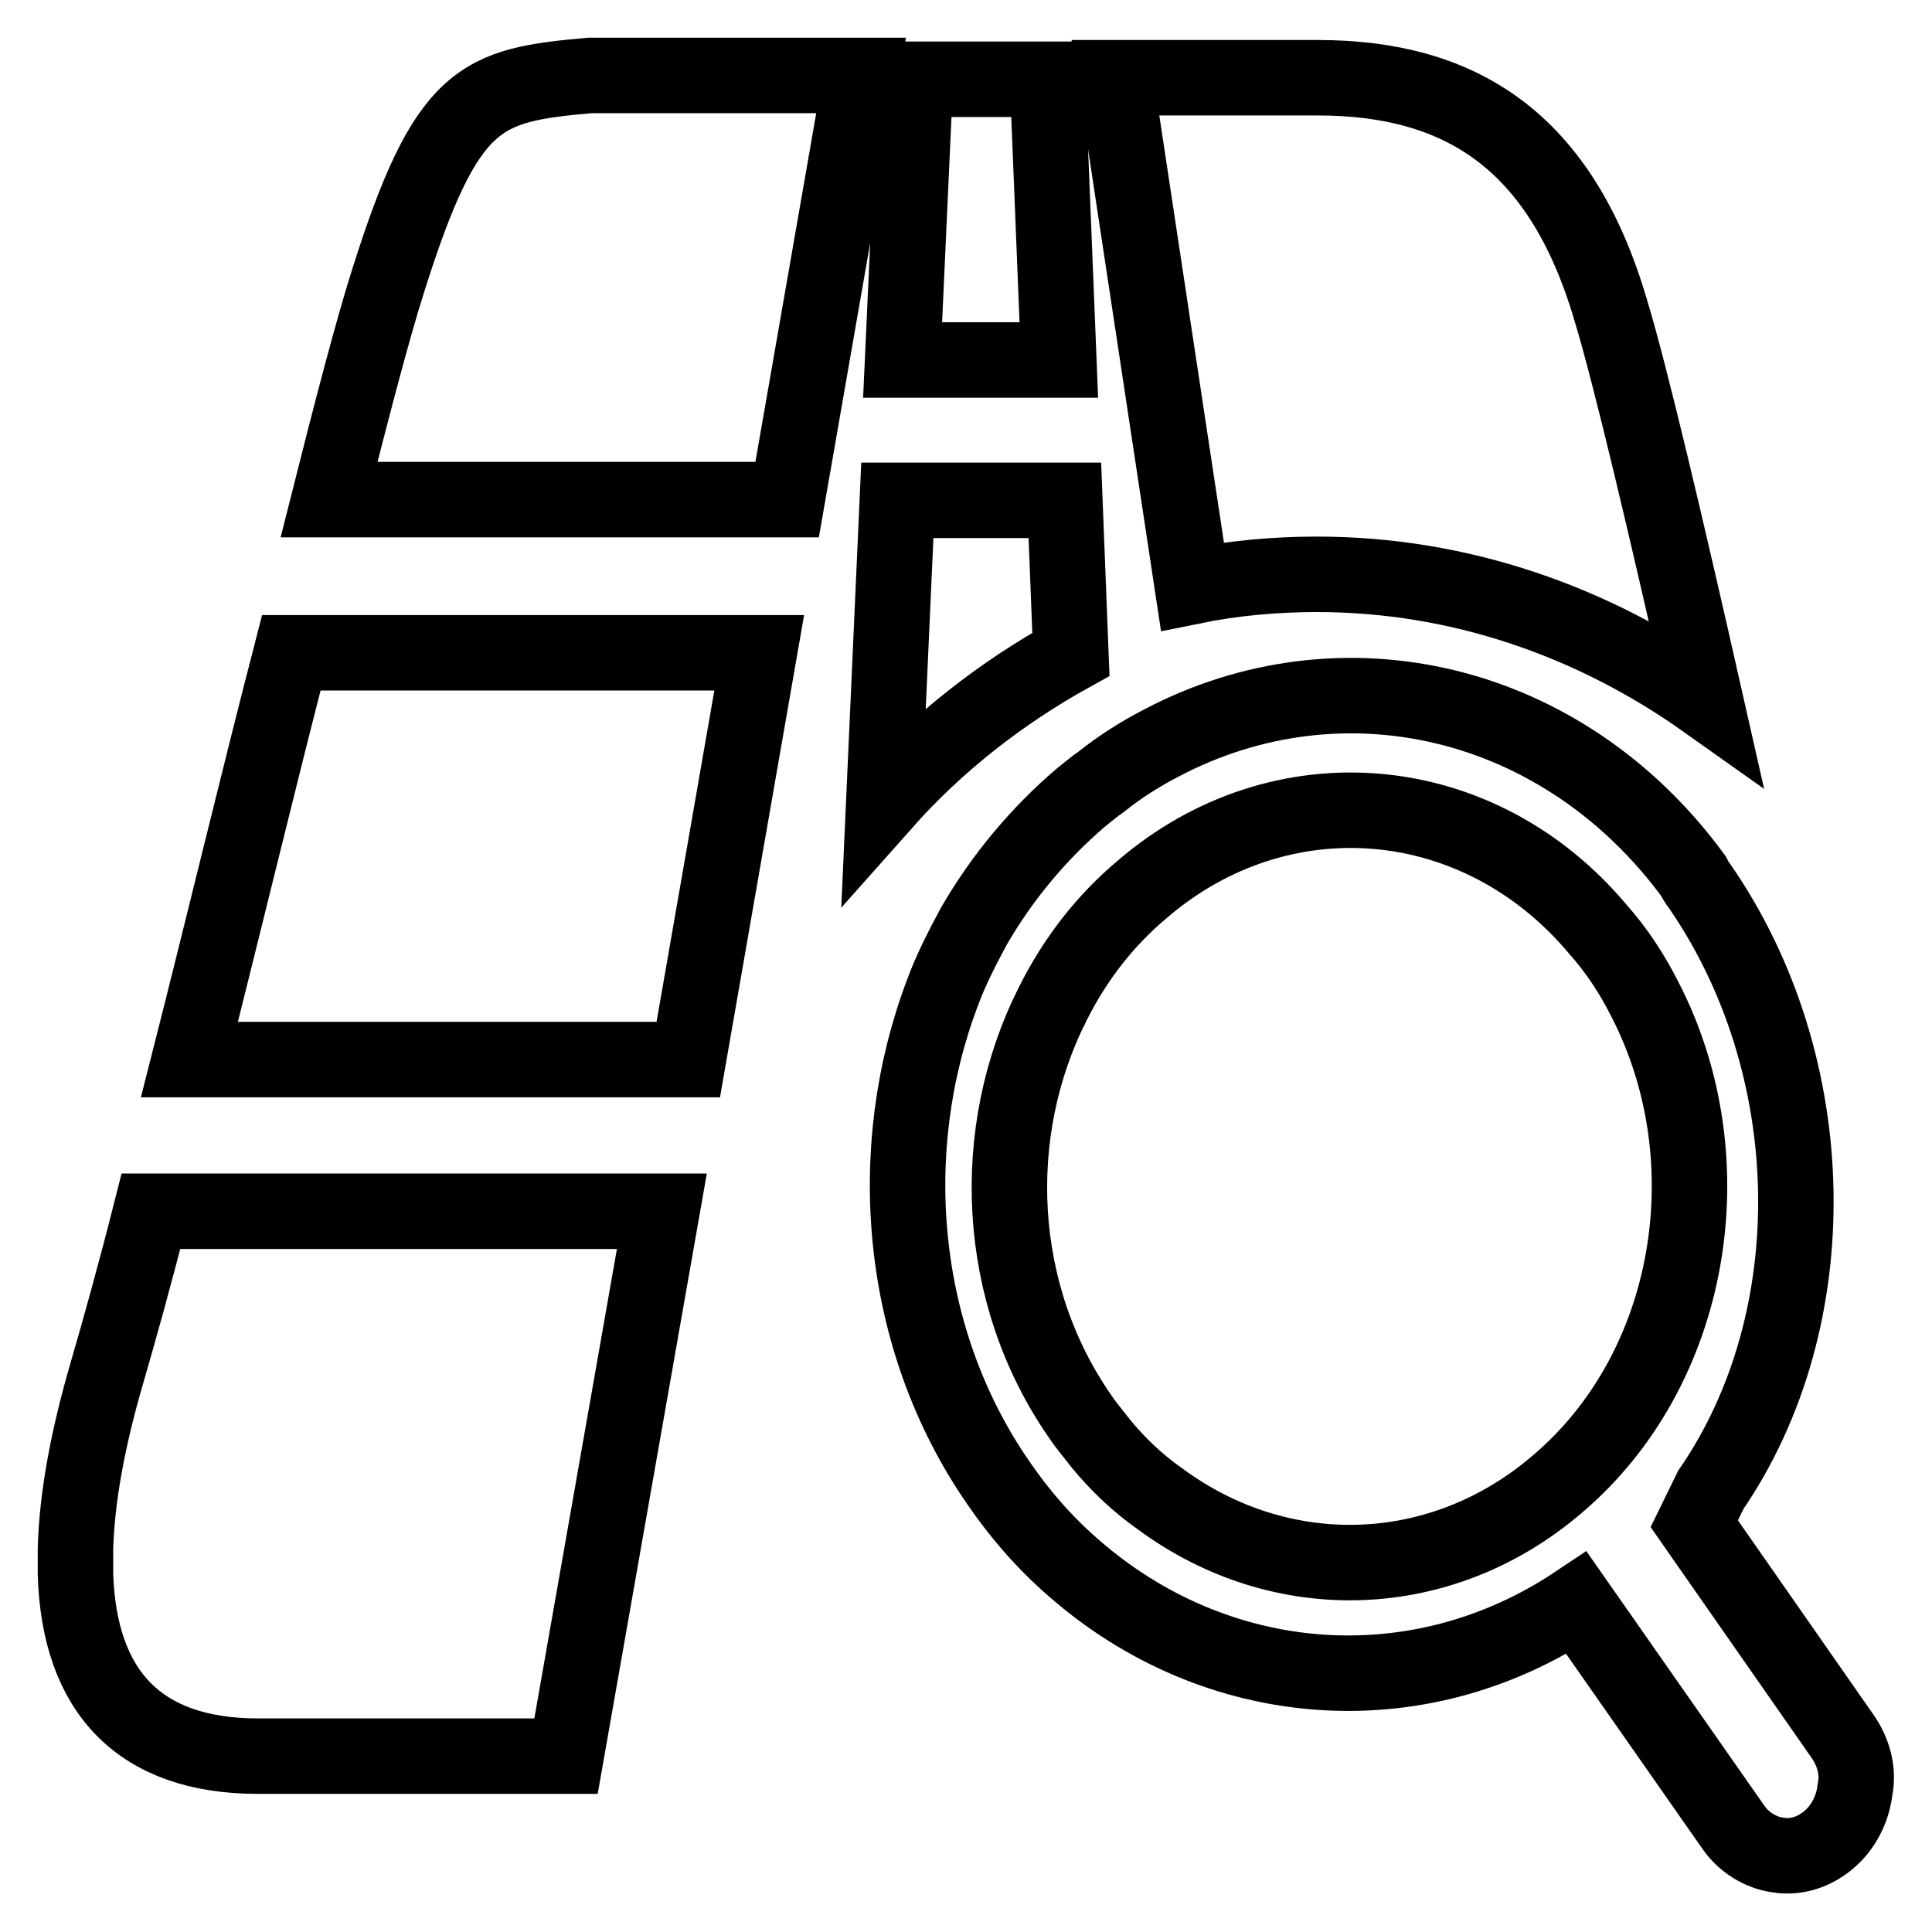 <?xml version="1.0" encoding="utf-8"?>
<!-- Svg Vector Icons : http://www.onlinewebfonts.com/icon -->
<!DOCTYPE svg PUBLIC "-//W3C//DTD SVG 1.1//EN" "http://www.w3.org/Graphics/SVG/1.1/DTD/svg11.dtd">
<svg version="1.1" xmlns="http://www.w3.org/2000/svg" xmlns:xlink="http://www.w3.org/1999/xlink" x="0px" y="0px" viewBox="0 0 256 256" enable-background="new 0 0 256 256" xml:space="preserve">
<g> <path stroke-width="10" fill-opacity="0" stroke="#000000"  d="M244.1,230l-19.6-28.1l2.2-4.5c15.6-22.7,14.9-56.3-1.5-80c-0.4-0.5-0.6-0.9-0.8-1.3 c-17.3-23.6-46.6-30.3-70.6-17.6c-2.7,1.4-5.4,3.1-7.9,5.1c-0.9,0.6-1.8,1.4-2.7,2.1c-5.5,4.7-10.4,10.5-14.2,17.1 c-1.5,2.8-3,5.7-4.1,8.7c-7.9,20.8-5.9,45.8,7.4,65c2.8,4.1,6.1,7.9,9.9,11.2c18.9,16.6,45.6,18.8,66.7,4.7l20.7,29.6 c1.4,2.1,3.7,3.5,6,3.8c2.4,0.4,4.8-0.4,6.7-2s3.2-4,3.5-6.7C246.3,234.7,245.6,232.1,244.1,230L244.1,230z M206.3,196.7 c-15.3,13.1-36.5,13.8-52.6,1.9c-3-2.1-5.7-4.7-7.9-7.4c-0.9-1.2-1.8-2.2-2.6-3.4c-11.4-16.3-12.3-37.8-3.7-54.8 c3-6,7-11.1,11.9-15.2c18.3-15.7,44.5-13.5,60.3,5.3c2.5,2.8,4.6,6,6.3,9.4C228.9,153.7,224.4,181.4,206.3,196.7L206.3,196.7z  M174.5,76.1c19,0,36.7,6.3,51.5,16.8c-5.2-23-10-43.4-12.6-51.9c-6.6-22.4-19.9-30.7-38.8-30.7h-26.8L158,77.7 C163.4,76.6,169,76.1,174.5,76.1L174.5,76.1z M141.1,66.3h-22.2l-1.8,40.1c7.1-8,15.6-14.6,24.8-19.7L141.1,66.3L141.1,66.3z  M138.8,10.5h-17.5l-1.7,37.2h20.7L138.8,10.5z M14.2,181.8c-2.6,8.9-4,16.6-4.2,23.4v3.4c0.5,15.6,8.5,24.1,24.2,24.1H75 l12.7-72.2H20C17.9,168.8,15.8,176.3,14.2,181.8L14.2,181.8z M51.4,37.3c-2,6.3-4.7,16.6-7.8,28.9h60.7l9.8-56.2h-36 C63.7,11.3,59.2,12.5,51.4,37.3z M25.1,140.4h66.1l9.4-53.9H38.6C34.1,103.9,29.5,123.1,25.1,140.4z"/></g>
</svg>